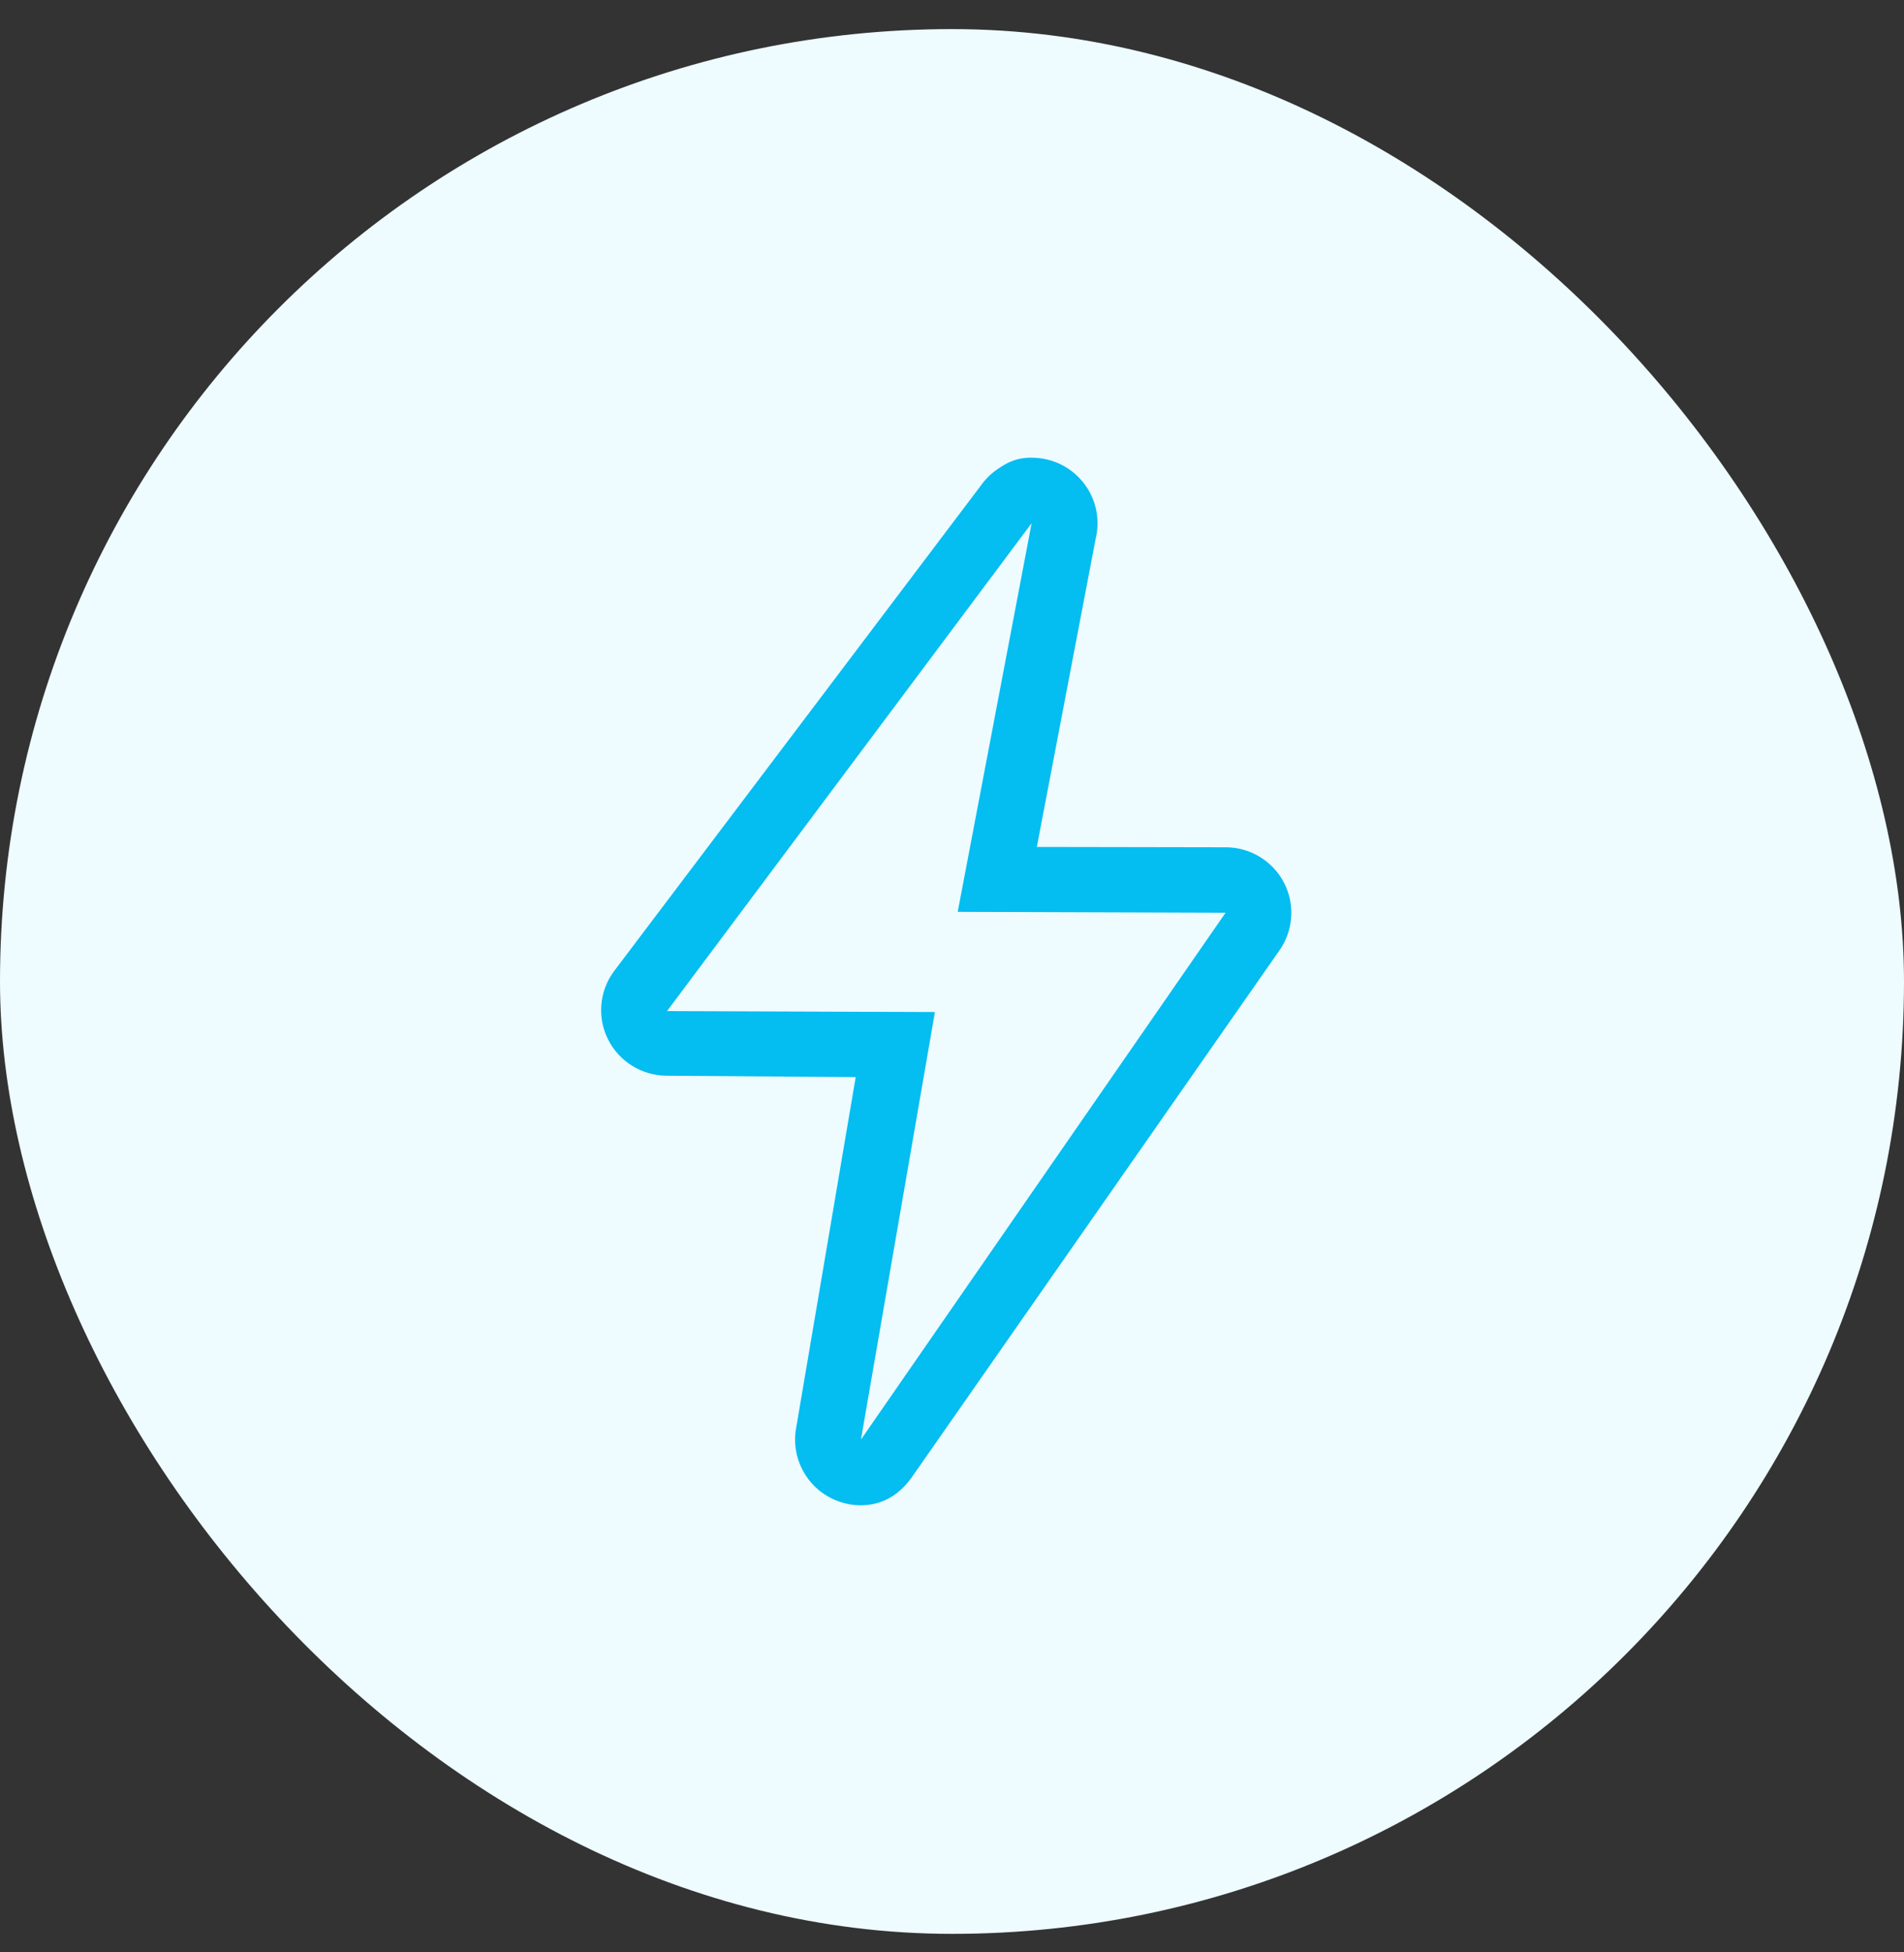 <svg width="40" height="41" viewBox="0 0 40 41" fill="none" xmlns="http://www.w3.org/2000/svg">
<rect x="0" y="0" width="40" height="41" fill="#333333" stroke="none"/>
<g id="Frame 550">
<rect y="0.611" width="40" height="40" rx="20" fill="#EEFBFF"/>
<path id="Vector" d="M21.673 10.987L20.12 19.149L25.747 19.168L18.087 30.232L19.641 21.253L14.013 21.233L21.673 10.987ZM21.674 9.611C21.636 9.611 21.599 9.612 21.563 9.615C21.32 9.634 21.159 9.716 20.968 9.844C20.862 9.914 20.765 10.001 20.68 10.101C20.654 10.13 20.631 10.161 20.609 10.193L12.893 20.404C12.589 20.822 12.543 21.373 12.777 21.833C13.011 22.294 13.484 22.586 14.002 22.59L17.977 22.619L16.727 29.981C16.609 30.614 16.946 31.244 17.54 31.498C17.716 31.574 17.902 31.611 18.085 31.611C18.518 31.611 18.874 31.408 19.141 31.043L26.865 19.978C27.169 19.56 27.214 19.009 26.981 18.549C26.747 18.088 26.274 17.796 25.756 17.793L21.782 17.786L23.018 11.313C23.044 11.209 23.057 11.101 23.057 10.99C23.057 10.245 22.465 9.637 21.723 9.613C21.706 9.613 21.69 9.613 21.674 9.613V9.611Z" fill="#04BDF1"/>
</g>
</svg>
